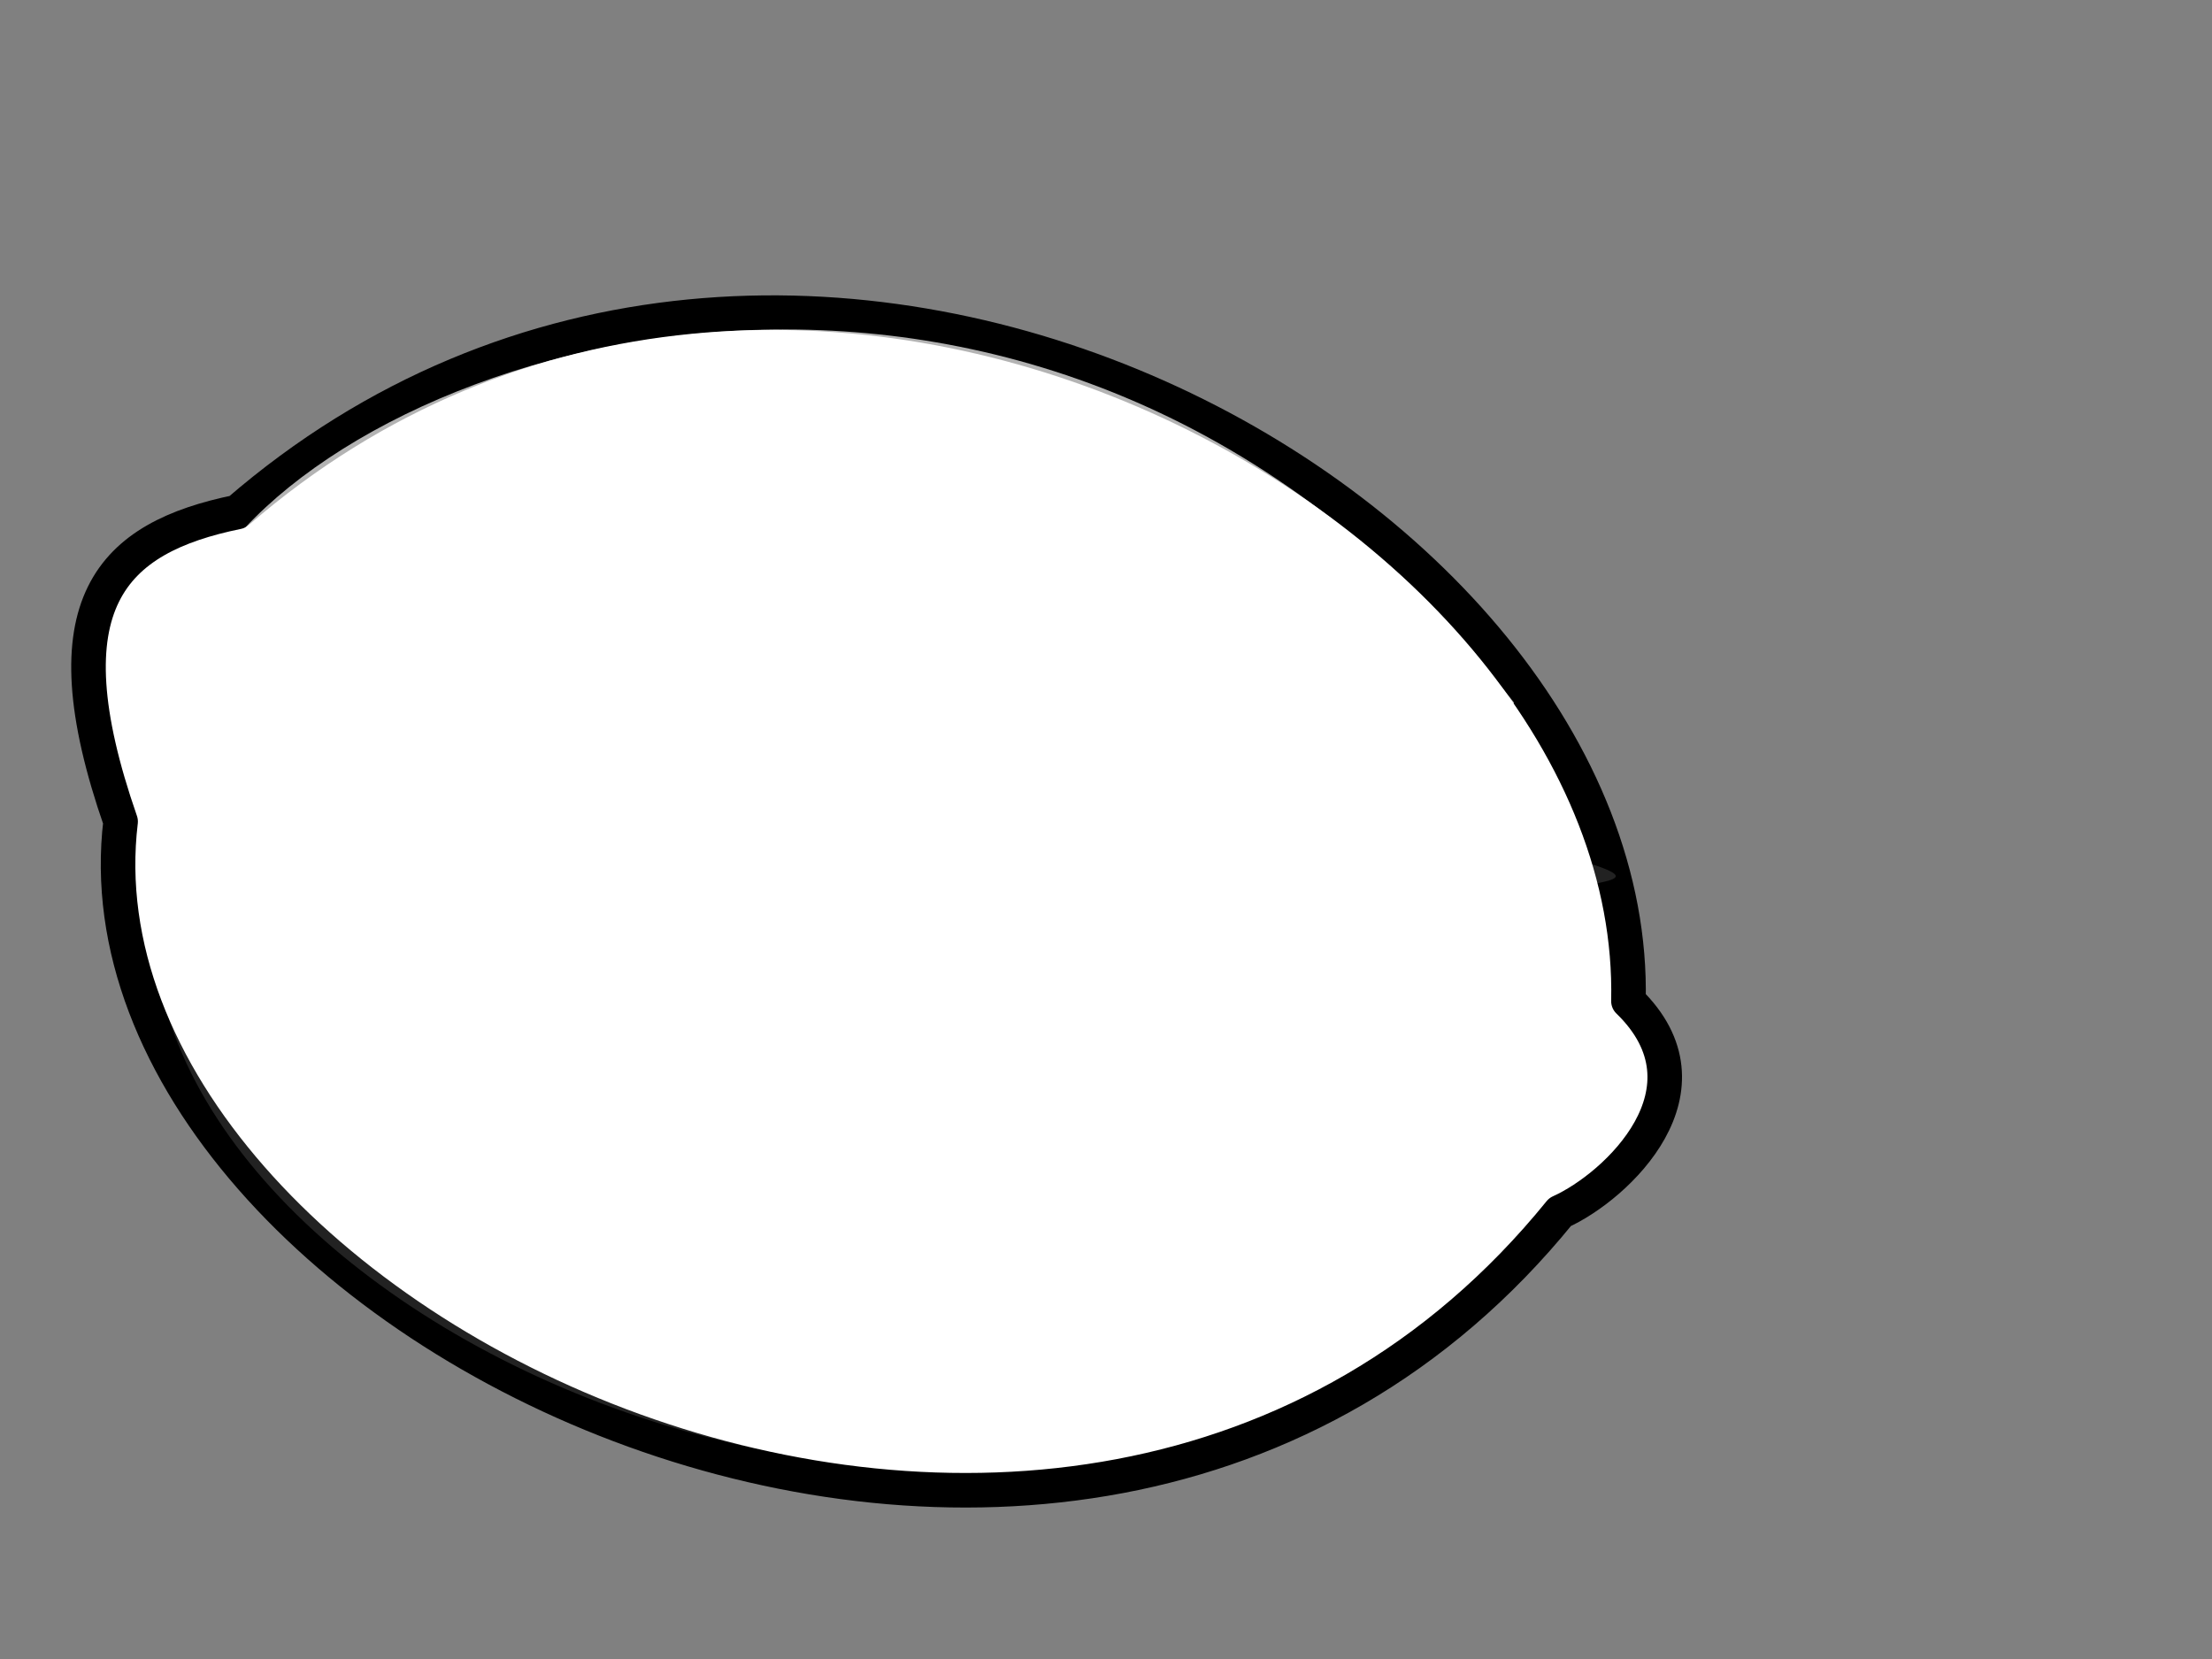 <?xml version="1.0"?><svg width="640" height="480" xmlns="http://www.w3.org/2000/svg">
 <rect width="100%" height="100%" fill="#808080" stroke="none"/>
 <g>
  <title>Layer 1</title>
  <g id="g838">
   <path d="m68.708,148.129c159.991,-138.548 405.749,-1.971 402.45,141.526c26.39,25.565 -3.299,53.605 -19.793,61.027c-141.847,174.835 -433.788,31.338 -416.469,-112.983c-22.049,-63.371 -2.474,-82.147 33.812,-89.57l0,0z" id="path827" stroke-linejoin="round" stroke-width="10" stroke="#000000" fill-rule="evenodd" fill="#ffffff"/>
   <path d="m44.33,267.991c21.25,-21.25 23.75,143.75 333.75,82.5c-6.25,-6.25 -40,-148.75 80,-101.25c46.875,14.375 -99.375,-9.688 -47.5,90c8.044,13.096 5.625,13.125 27.5,18.75c-132.5,142.5 -391.25,32.5 -393.75,-90z" id="path828" stroke-width="1pt" fill-rule="evenodd" fill-opacity="0.133" fill="#ffffff"/>
   <path d="m68.08,155.833c56.289,-65.342 245.605,-111.855 370,47.5c-42.5,46.25 -162.5,-153.75 -370,-47.5z" id="path829" stroke-width="1pt" fill-rule="evenodd" fill-opacity="0.7" fill="#ffffff"/>
   <path d="m469.33,295.491c14.316,17.5 1.25,37.5 -8.75,35c-78.75,-21.25 -36.25,-42.5 8.75,-35z" id="path830" stroke-width="1pt" fill-rule="evenodd" fill-opacity="0.7" fill="#ffffff"/>
  </g>
 </g>
</svg>
